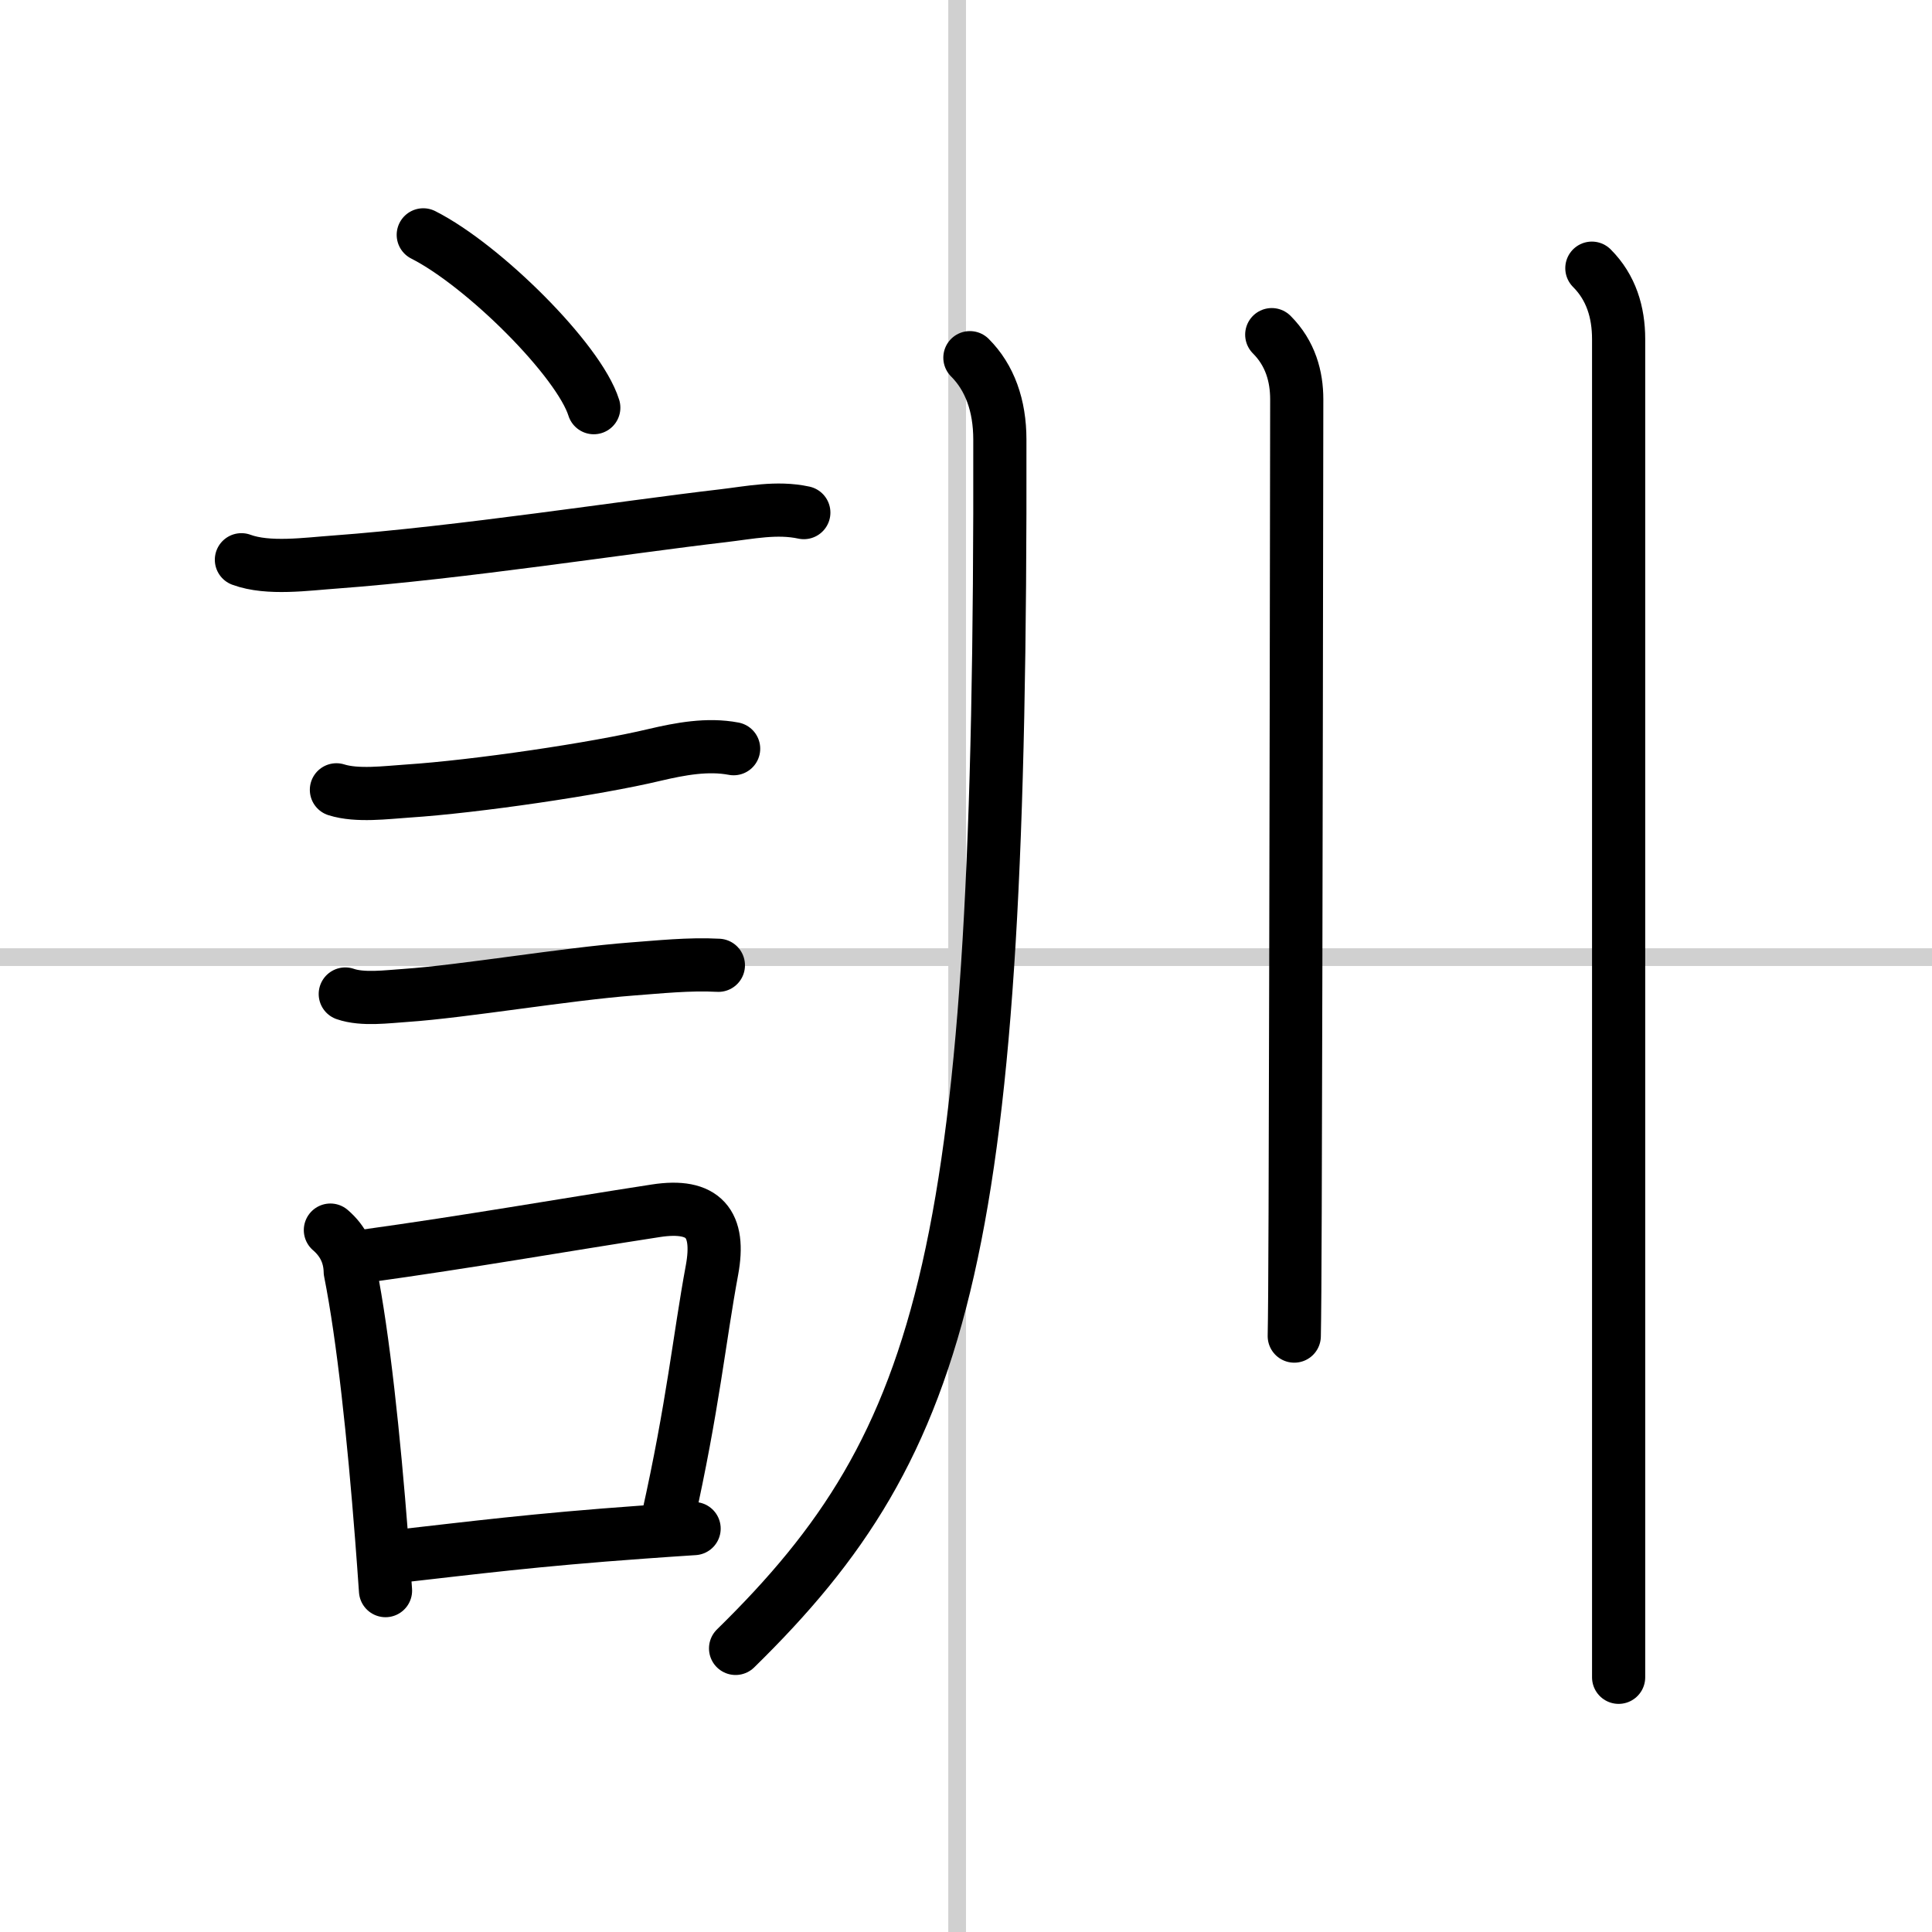<svg width="400" height="400" viewBox="0 0 109 109" xmlns="http://www.w3.org/2000/svg"><rect x="0" y="0" width="109" height="109" fill="#808080" stroke="none"/><g fill="none" stroke="#000" stroke-linecap="round" stroke-linejoin="round" stroke-width="3"><rect width="100%" height="100%" fill="#fff" stroke="#fff"/><line x1="54" x2="54" y2="109" stroke="#d0d0d0" stroke-width="1"/><line x2="109" y1="54" y2="54" stroke="#d0d0d0" stroke-width="1"/><path d="m23.88 13.25c3.4 1.72 8.78 7.07 9.62 9.75"/><path d="m13.62 31.58c1.52 0.56 3.7 0.24 5.27 0.13 7.06-0.52 16.37-1.97 21.88-2.61 1.54-0.18 3.05-0.51 4.58-0.18"/><path d="m18.98 44.56c1.17 0.37 2.81 0.15 4.02 0.07 3.83-0.25 10.63-1.25 13.93-2.04 1.45-0.34 2.99-0.63 4.46-0.35"/><path d="m19.48 56.08c0.98 0.34 2.36 0.15 3.4 0.08 3.24-0.22 9.07-1.21 12.76-1.49 1.5-0.11 3.24-0.3 4.89-0.21"/><path d="m18.64 69.4c0.72 0.62 1.1 1.4 1.12 2.34 0.74 3.72 1.33 9.34 1.77 15 0.08 1 0.15 2.01 0.22 3"/><path d="m20.56 70.87c5.99-0.83 10.99-1.72 16.44-2.56 2.72-0.42 3.65 0.73 3.17 3.34-0.71 3.82-1.07 7.68-2.5 14.06"/><path d="m22.47 87.8c4.18-0.47 7.64-0.92 13.78-1.36 0.91-0.07 1.88-0.13 2.91-0.2"/><path d="M54.72,20.18c1.12,1.12,1.69,2.7,1.69,4.62C56.5,70.5,53.5,81.25,41.5,93"/><path d="m71.75 18.88c1.06 1.06 1.41 2.37 1.41 3.65 0 0.58-0.04 31.38-0.09 45.84-0.01 3.56-0.03 6.12-0.05 7.01"/><path d="m89.81 15.13c1.09 1.09 1.51 2.49 1.51 4v69.12 6.38"/></g></svg>
